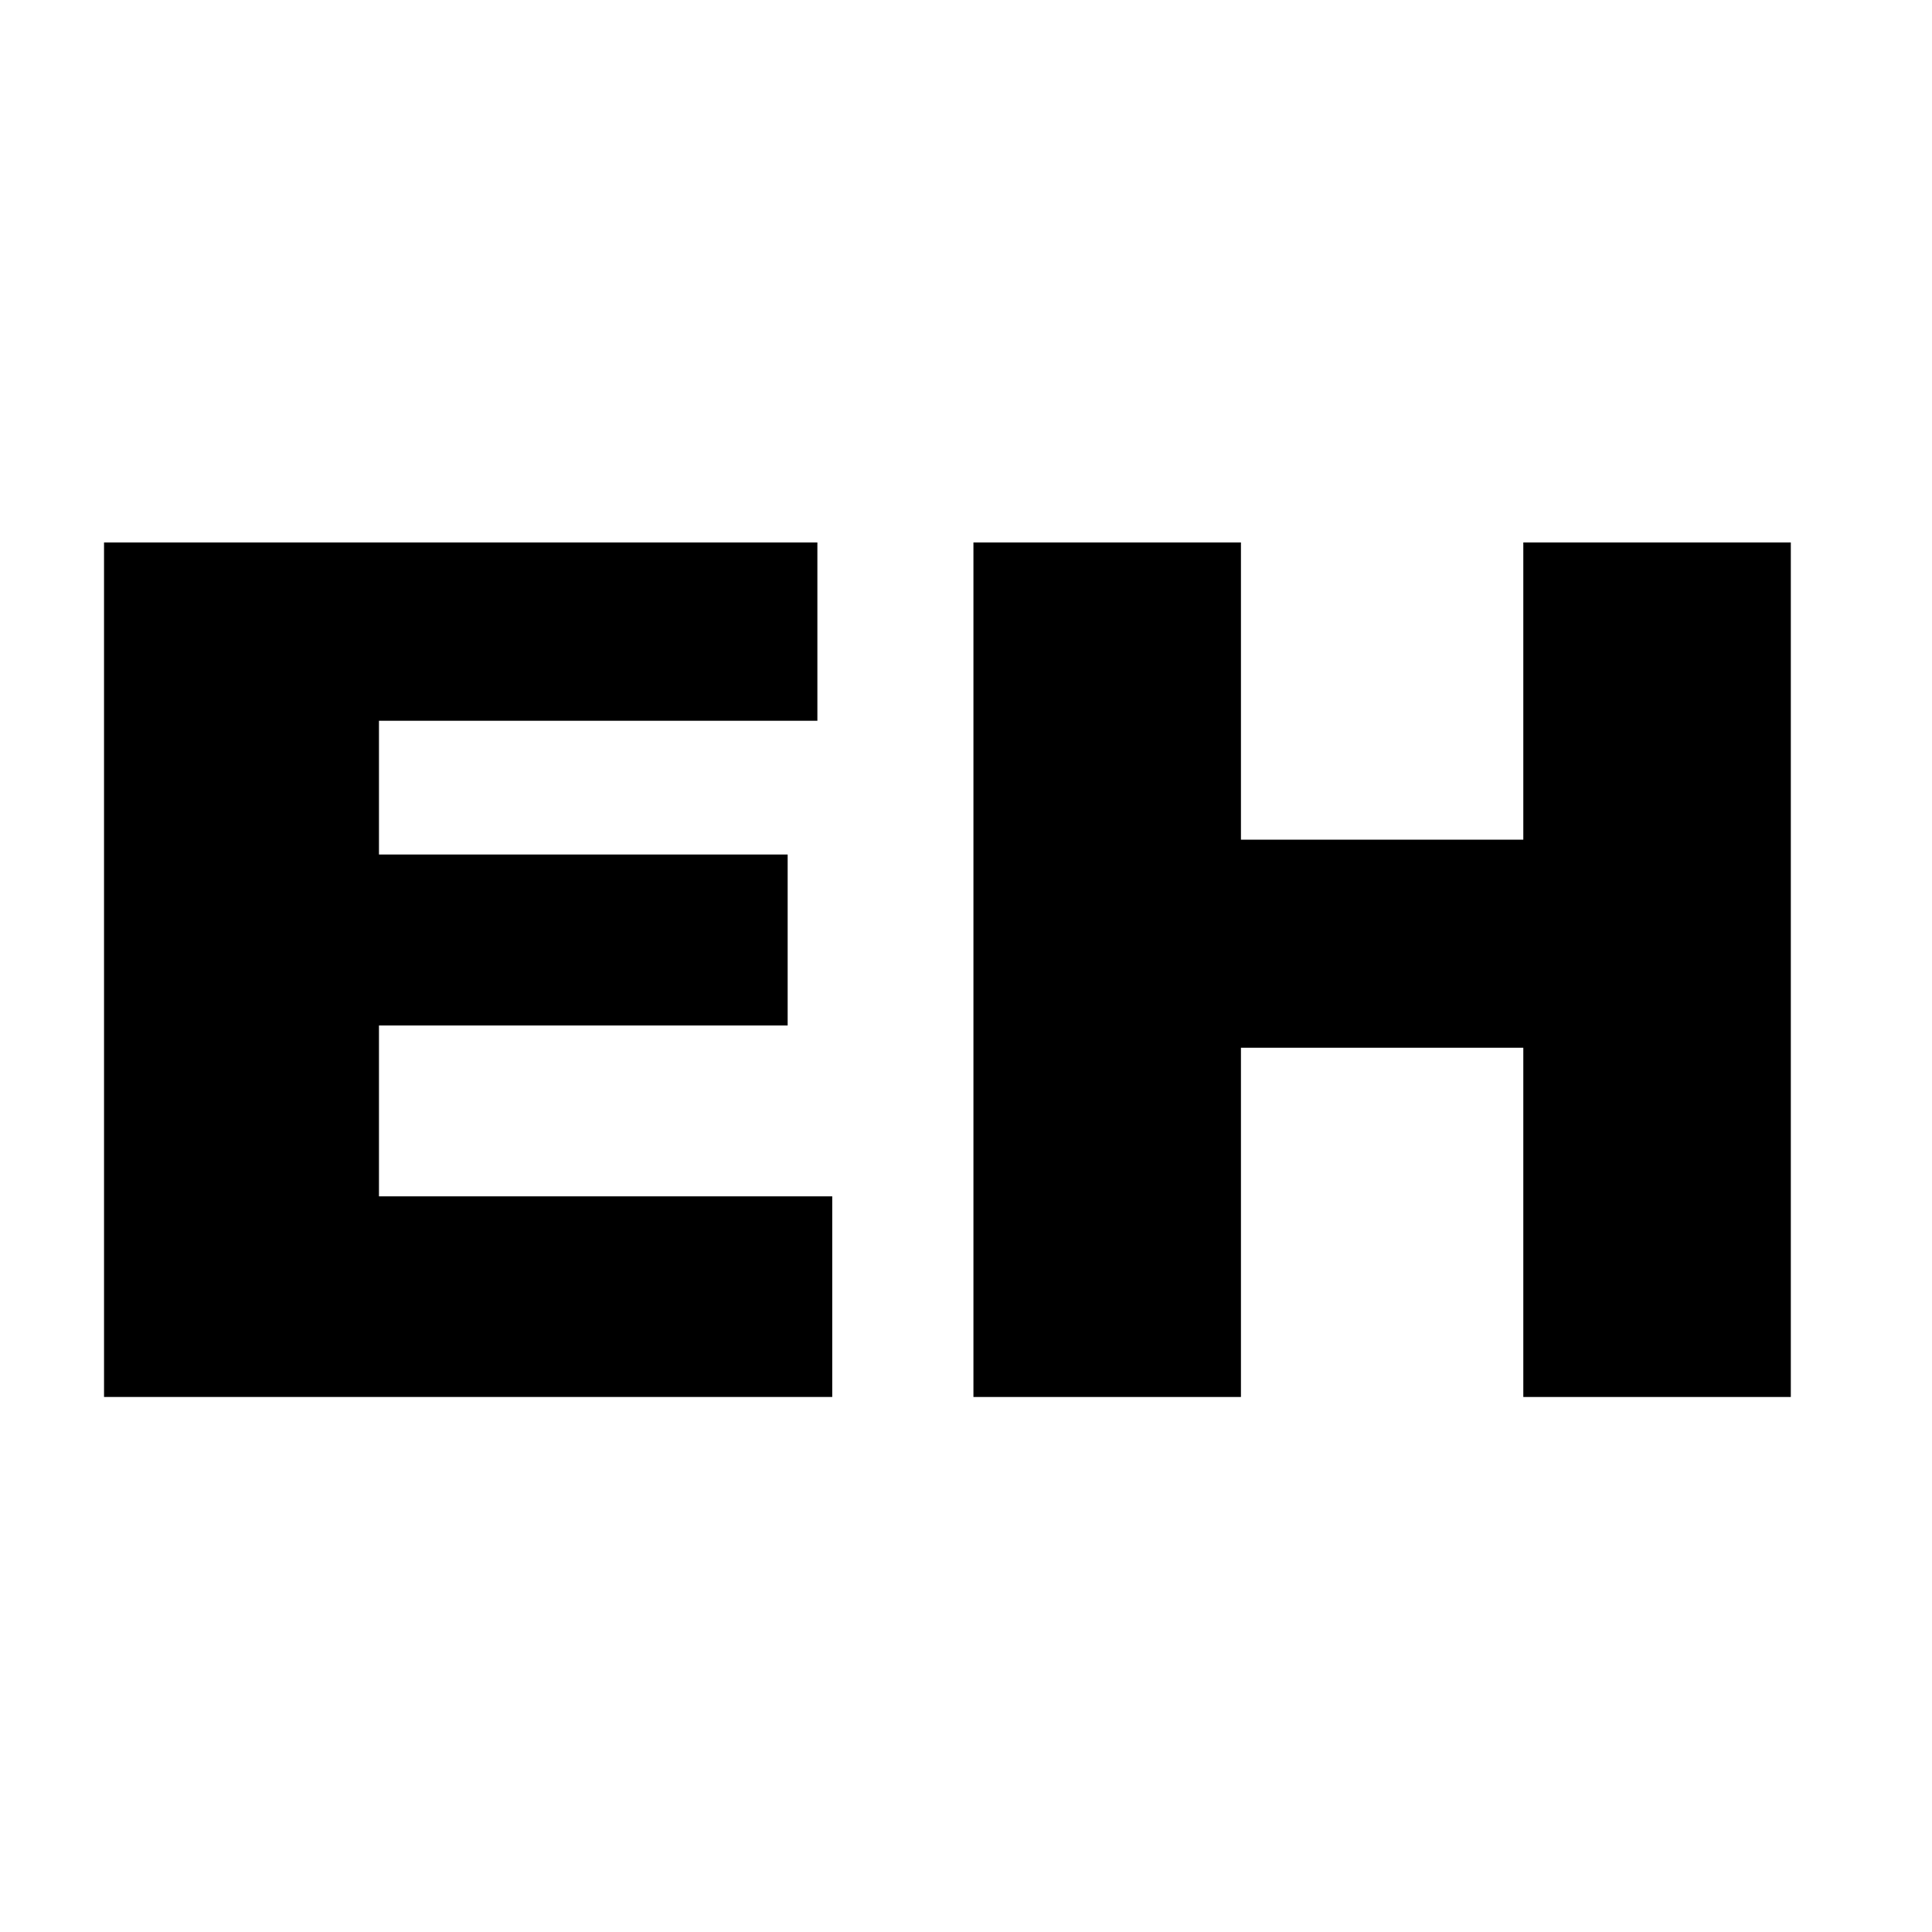 <?xml version="1.0" standalone="no"?>
<!DOCTYPE svg PUBLIC "-//W3C//DTD SVG 20010904//EN"
 "http://www.w3.org/TR/2001/REC-SVG-20010904/DTD/svg10.dtd">
<svg version="1.0" xmlns="http://www.w3.org/2000/svg"
 width="260pt" height="260pt" viewBox="0 0 260 260"
 preserveAspectRatio="xMidYMid meet">
<g transform="translate(0,260) scale(0.1,-0.1)"
fill="#000000" stroke="none">
<path d="M140 1295 l0 -575 490 0 490 0 0 135 0 135 -305 0 -305 0 0 115 0
115 275 0 275 0 0 115 0 115 -275 0 -275 0 0 90 0 90 295 0 295 0 0 120 0 120
-480 0 -480 0 0 -575z"/>
<path d="M1310 1295 l0 -575 180 0 180 0 0 235 0 235 190 0 190 0 0 -235 0
-235 180 0 180 0 0 575 0 575 -180 0 -180 0 0 -200 0 -200 -190 0 -190 0 0
200 0 200 -180 0 -180 0 0 -575z"/>
</g>
</svg>
